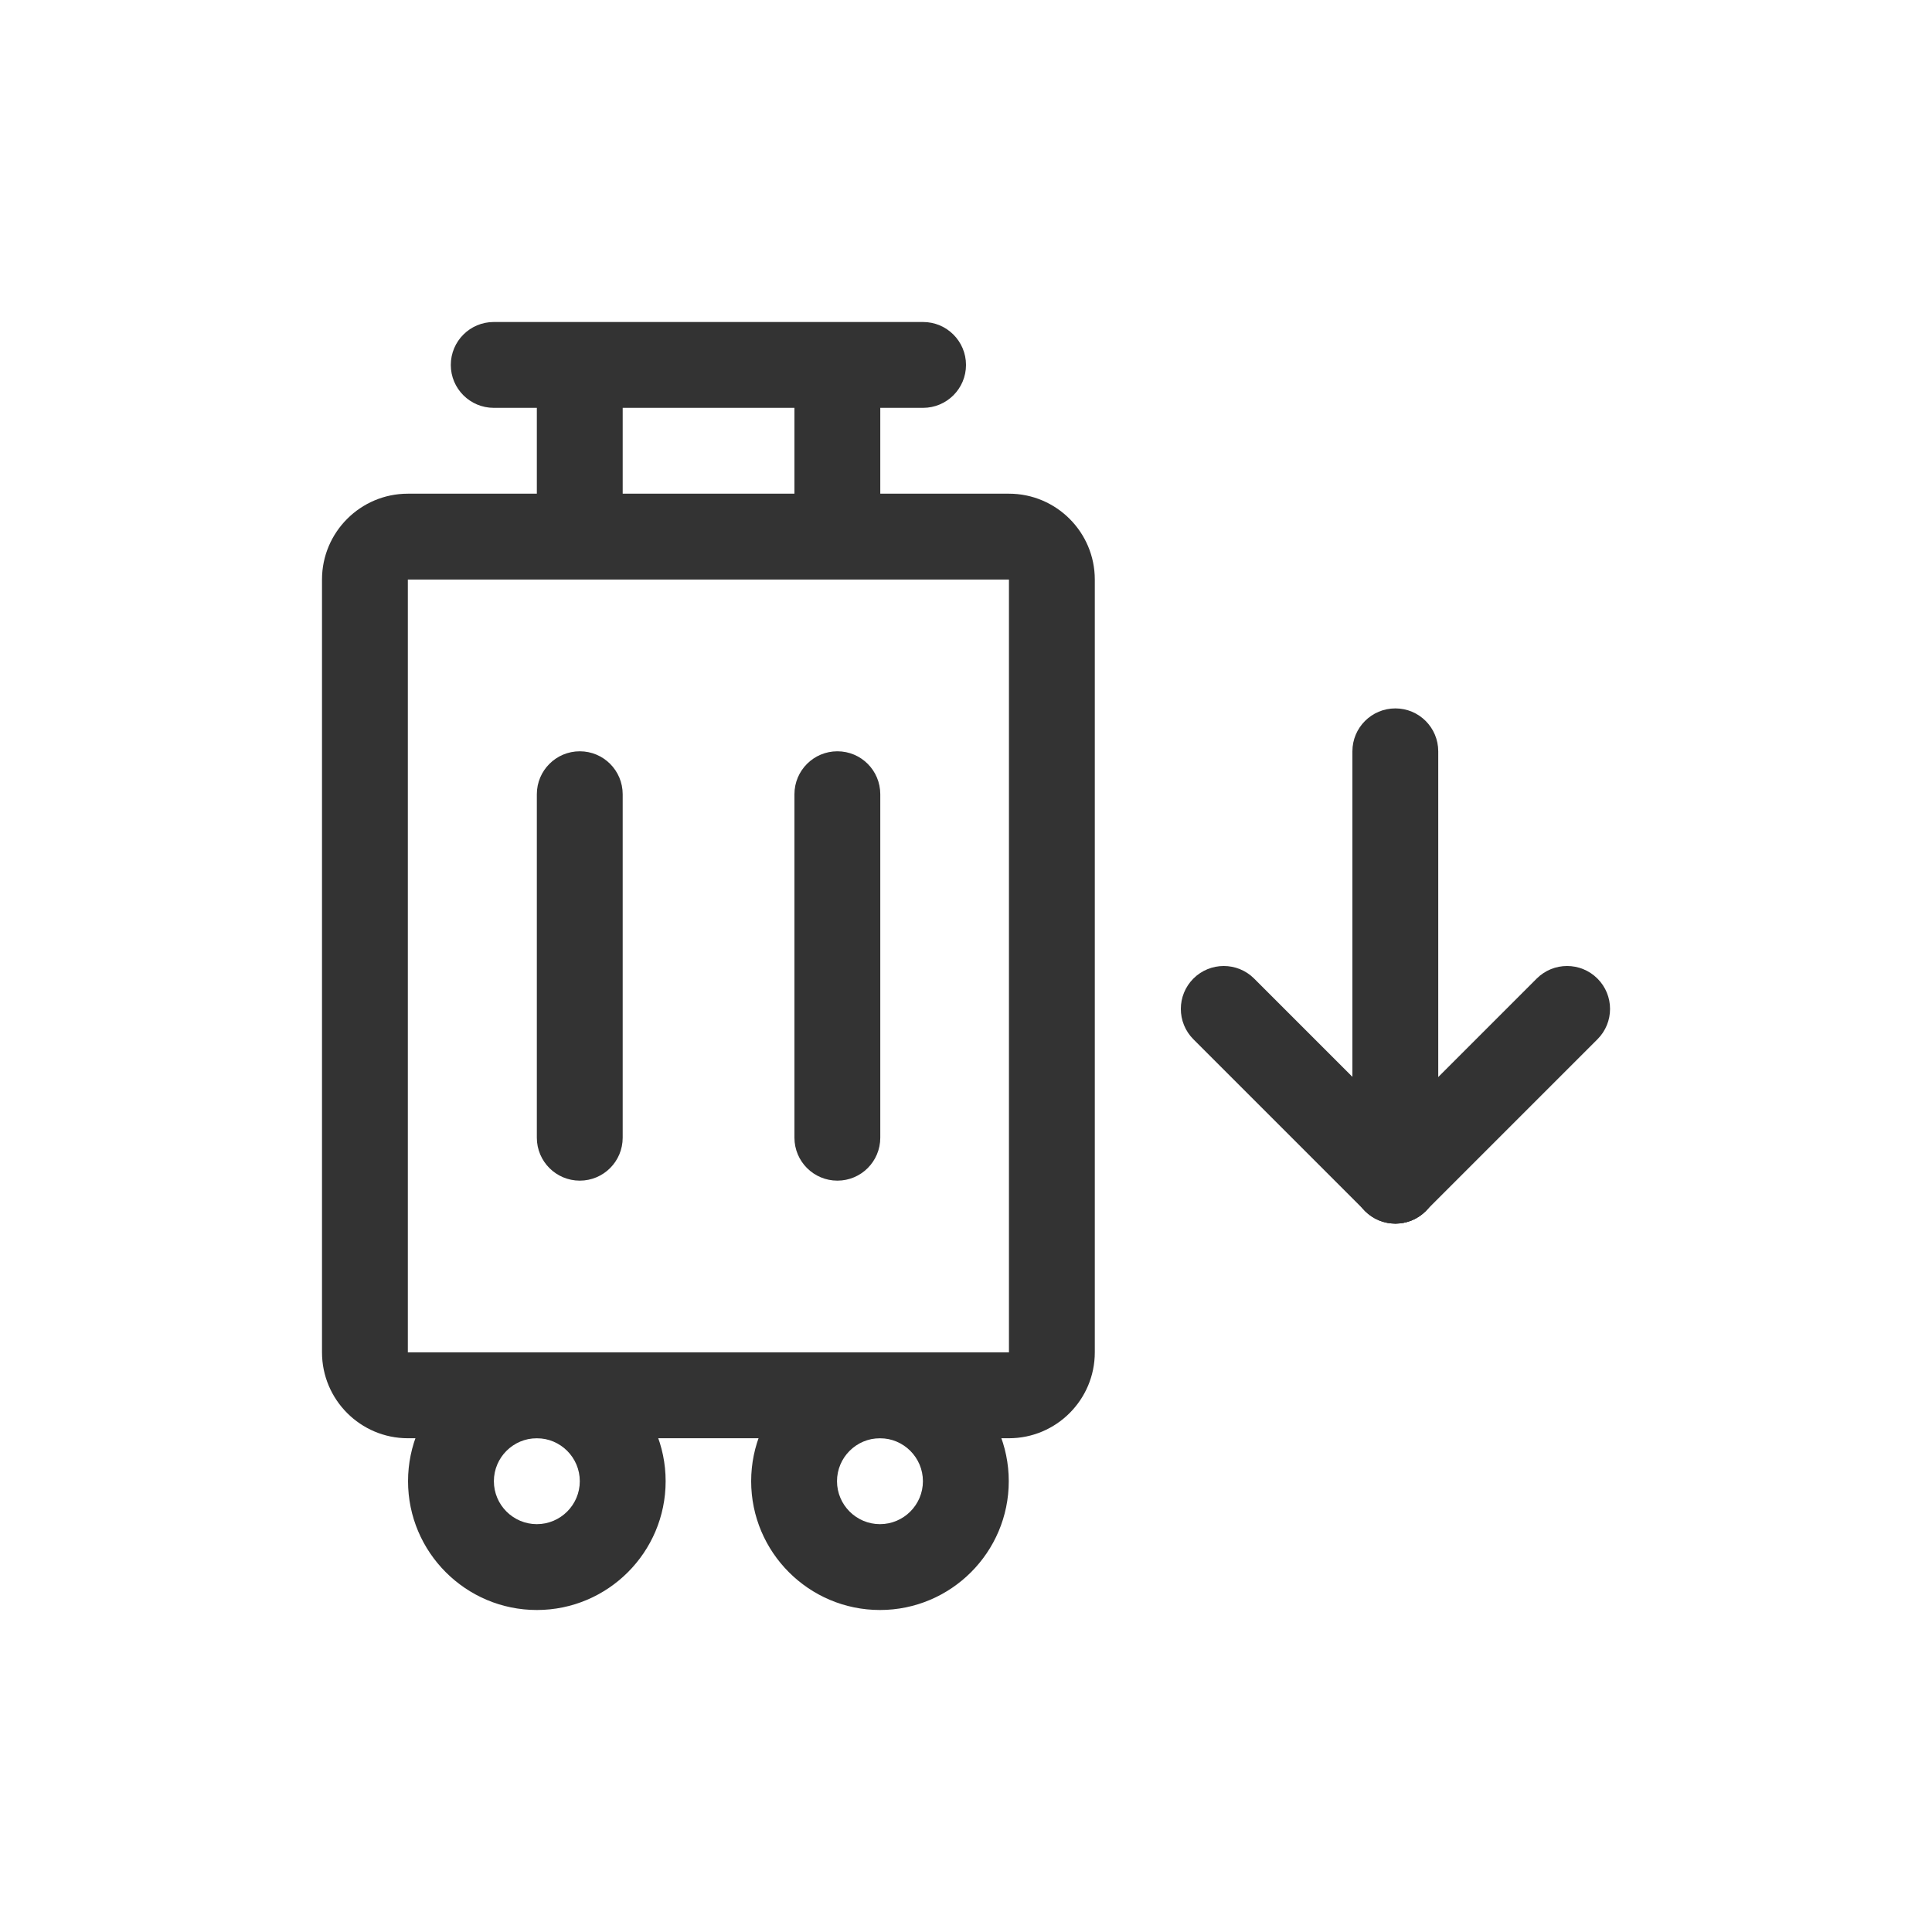 <svg width="30" height="30" viewBox="0 0 30 30" fill="none" xmlns="http://www.w3.org/2000/svg">
<g clip-path="url(#clip0_534_979)">
<path d="M15.667 22.333H6.333C5.598 22.333 5 21.735 5 20.999V8.999C5 8.264 5.598 7.666 6.333 7.666H15.667C16.402 7.666 17 8.264 17 8.999V20.999C17 21.735 16.402 22.333 15.667 22.333ZM6.333 8.999V20.999H15.667L15.667 8.999H6.333Z" fill="#333333"/>
<path d="M8.336 25C7.233 25 6.336 24.103 6.336 23C6.336 21.897 7.233 21 8.336 21C9.439 21 10.336 21.897 10.336 23C10.336 24.103 9.439 25 8.336 25ZM8.336 22.333C7.969 22.333 7.669 22.632 7.669 23C7.669 23.368 7.969 23.667 8.336 23.667C8.703 23.667 9.003 23.368 9.003 23C9.003 22.632 8.703 22.333 8.336 22.333Z" fill="#333333"/>
<path d="M13.664 25C12.561 25 11.664 24.103 11.664 23C11.664 21.897 12.561 21 13.664 21C14.767 21 15.664 21.897 15.664 23C15.664 24.103 14.767 25 13.664 25ZM13.664 22.333C13.297 22.333 12.997 22.632 12.997 23C12.997 23.368 13.297 23.667 13.664 23.667C14.031 23.667 14.331 23.368 14.331 23C14.331 22.632 14.031 22.333 13.664 22.333Z" fill="#333333"/>
<path d="M14.333 6.333H7.667C7.299 6.333 7 6.035 7 5.667C7 5.298 7.299 5 7.667 5H14.333C14.701 5 15 5.298 15 5.667C15 6.035 14.701 6.333 14.333 6.333Z" fill="#333333"/>
<path d="M12.336 5.666H13.669V8.333H12.336V5.666Z" fill="#333333"/>
<path d="M8.336 5.666H9.669V8.333H8.336V5.666Z" fill="#333333"/>
<path d="M9.003 18.333C8.635 18.333 8.336 18.035 8.336 17.666V12.333C8.336 11.964 8.635 11.666 9.003 11.666C9.371 11.666 9.669 11.964 9.669 12.333V17.666C9.669 18.035 9.371 18.333 9.003 18.333Z" fill="#333333"/>
<path d="M13.003 18.333C12.635 18.333 12.336 18.035 12.336 17.666V12.333C12.336 11.964 12.635 11.666 13.003 11.666C13.371 11.666 13.669 11.964 13.669 12.333V17.666C13.669 18.035 13.371 18.333 13.003 18.333Z" fill="#333333"/>
<path d="M21.667 19C21.299 19 21 18.702 21 18.333V11.667C21 11.298 21.299 11 21.667 11C22.035 11 22.333 11.298 22.333 11.667V18.333C22.333 18.702 22.035 19 21.667 19Z" fill="#333333"/>
<path d="M21.667 19C21.496 19 21.326 18.935 21.195 18.805C20.935 18.544 20.935 18.123 21.195 17.862L23.862 15.195C24.123 14.935 24.544 14.935 24.805 15.195C25.066 15.456 25.066 15.877 24.805 16.138L22.138 18.805C22.008 18.935 21.837 19 21.667 19Z" fill="#333333"/>
<path d="M21.669 19C21.499 19 21.328 18.935 21.198 18.805L18.531 16.138C18.271 15.877 18.271 15.456 18.531 15.195C18.792 14.935 19.213 14.935 19.474 15.195L22.141 17.862C22.401 18.123 22.401 18.544 22.141 18.805C22.011 18.935 21.84 19 21.669 19Z" fill="#333333"/>
</g>
<defs>
<clipPath id="clip0_534_979">
<rect width="30" height="30" fill="white"/>
</clipPath>
</defs>
</svg>
